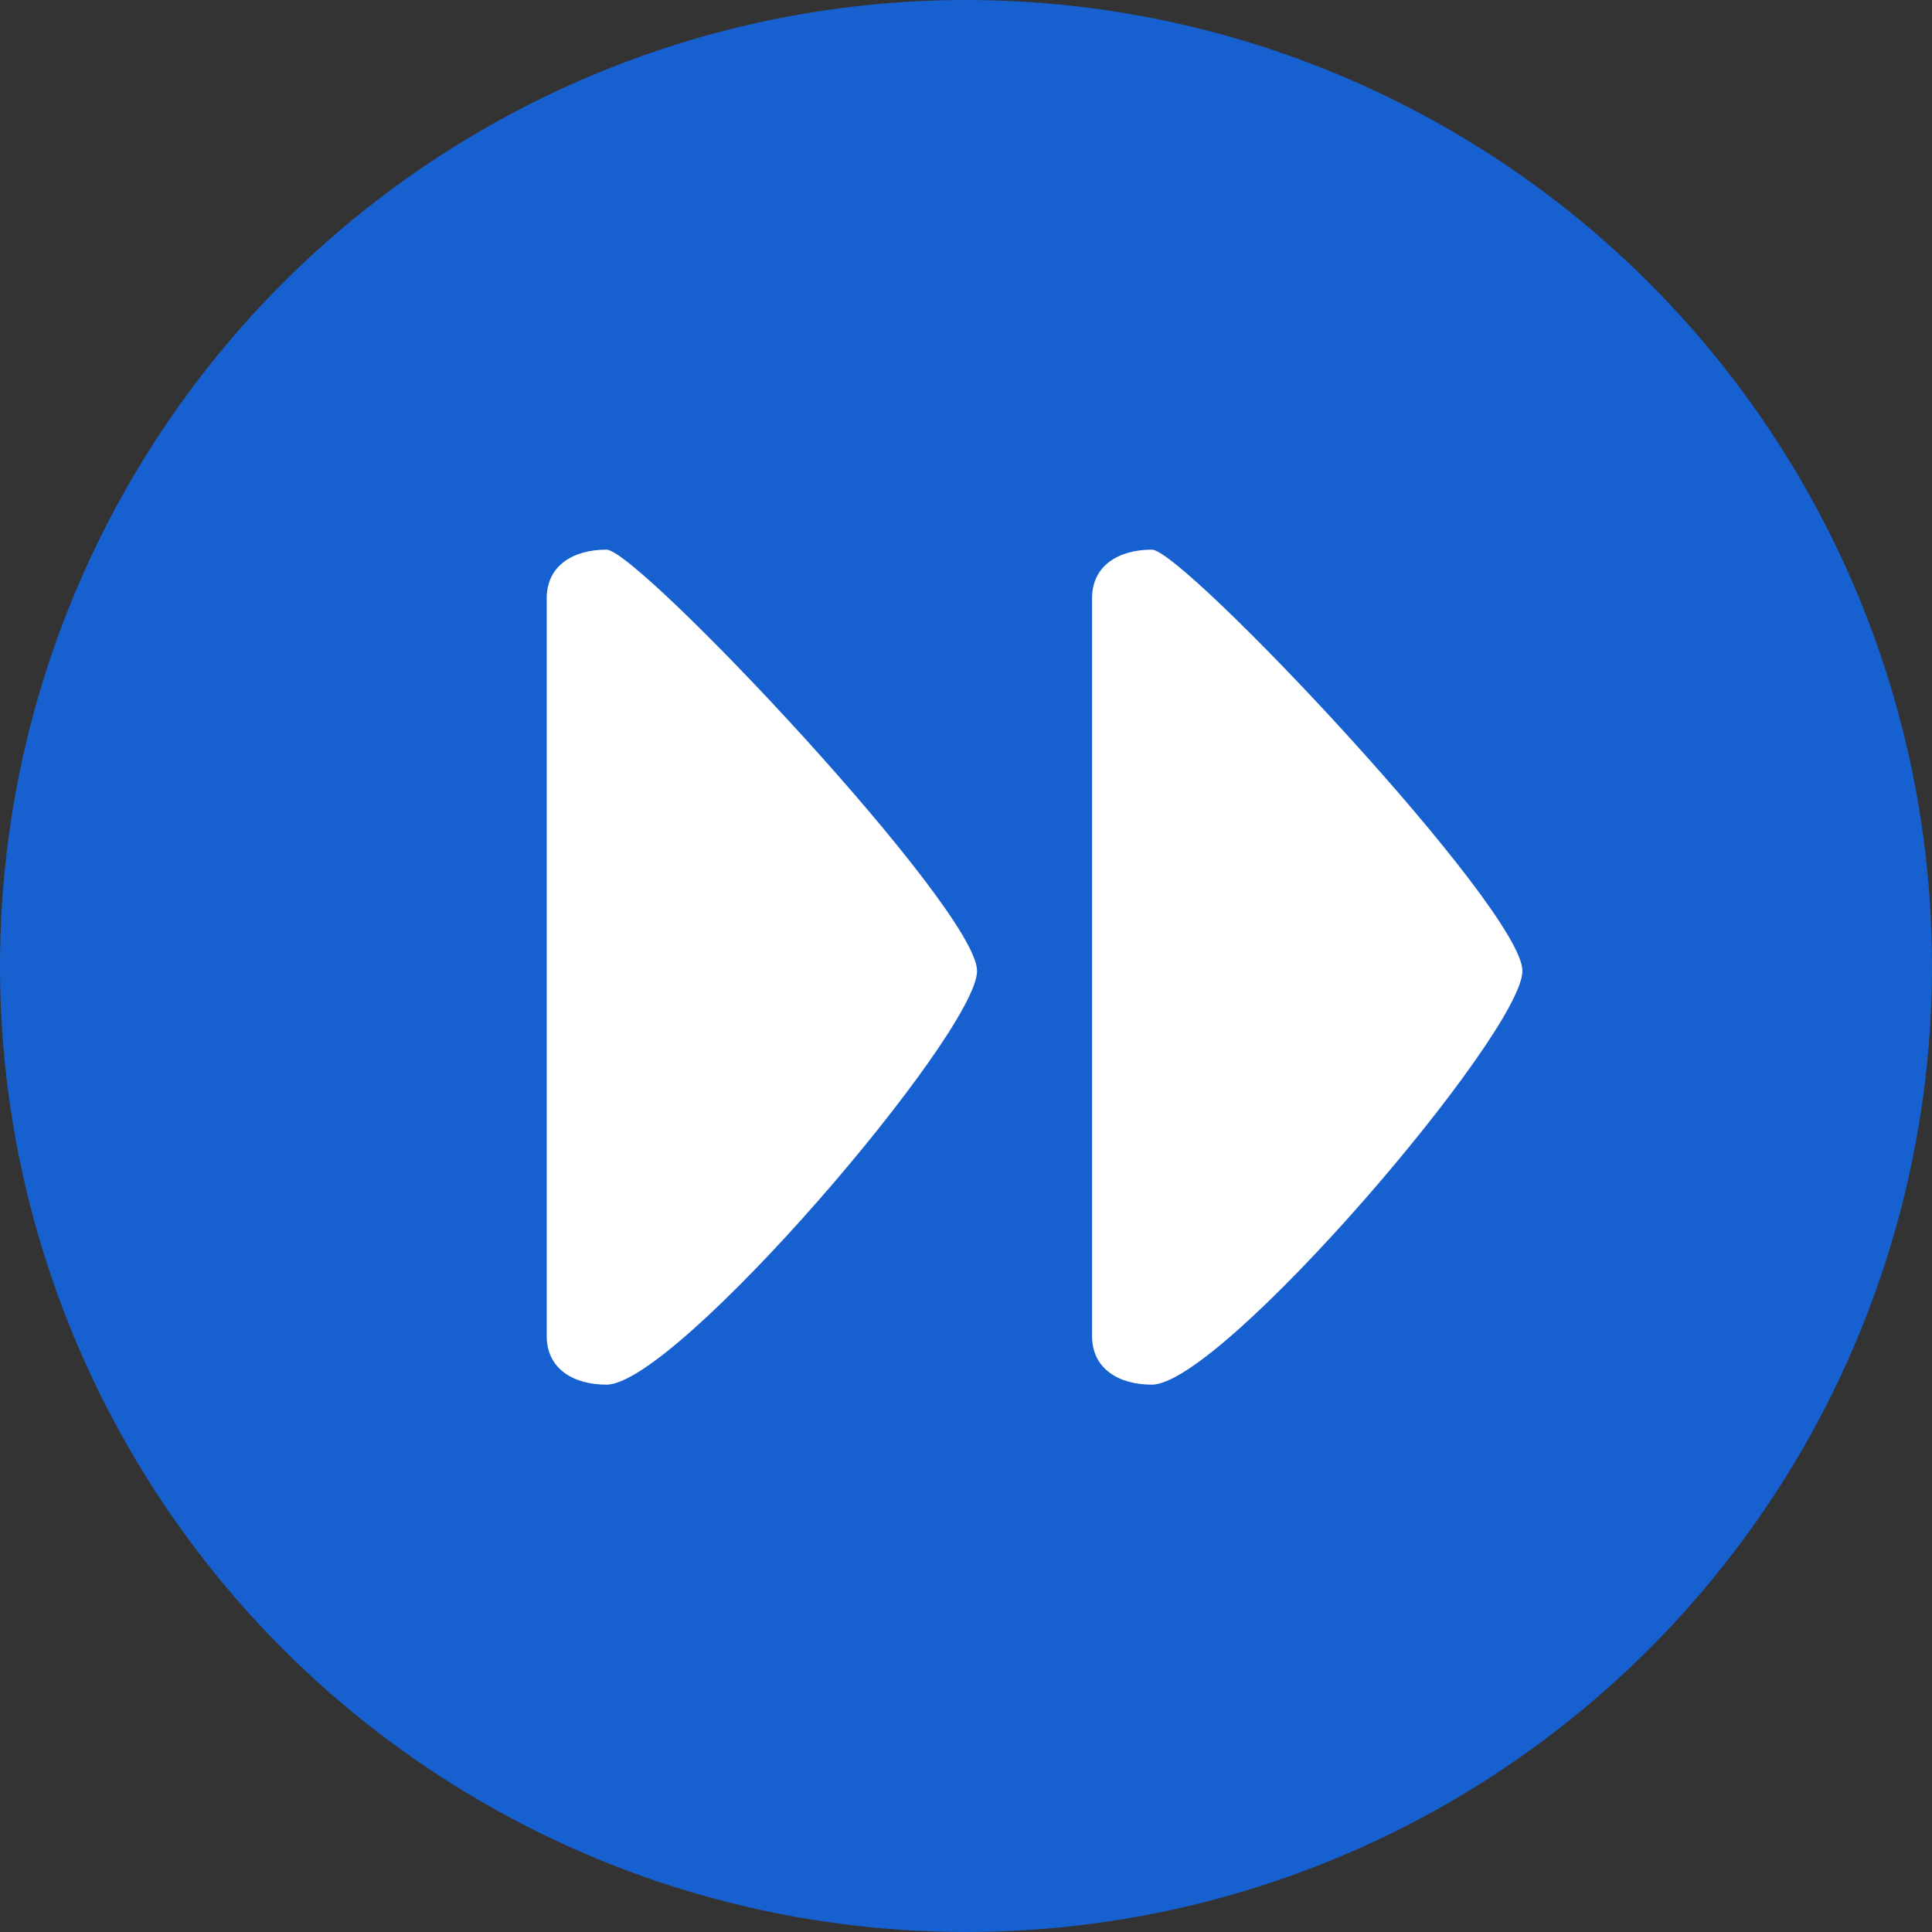 <svg xmlns="http://www.w3.org/2000/svg" xmlns:xlink="http://www.w3.org/1999/xlink" height="800px" width="800px" id="Layer_1" viewBox="0 0 473.935 473.935" xml:space="preserve" fill="#000000"><rect x="0" y="0" width="473.935" height="473.935" fill="#333333" stroke="none"/><g id="SVGRepo_bgCarrier" stroke-width="0"></g><g id="SVGRepo_tracerCarrier" stroke-linecap="round" stroke-linejoin="round"></g><g id="SVGRepo_iconCarrier"> <circle style="fill:#1760D0;" cx="236.967" cy="236.967" r="236.967"></circle> <g> <path style="fill:#FFFFFF;" d="M282.572,134.832c-8.105,0-14.683,3.847-14.683,11.951v180.93c0,8.101,6.578,11.951,14.683,11.951 c17.085,0,90.892-86.293,90.892-101.492C373.464,222.966,290.292,134.832,282.572,134.832z"></path> <path style="fill:#FFFFFF;" d="M148.785,134.832c-8.105,0-14.675,3.847-14.675,11.951v180.93c0,8.101,6.571,11.951,14.675,11.951 c17.092,0,90.899-86.293,90.899-101.492C239.684,222.966,156.508,134.832,148.785,134.832z"></path> </g> </g></svg>